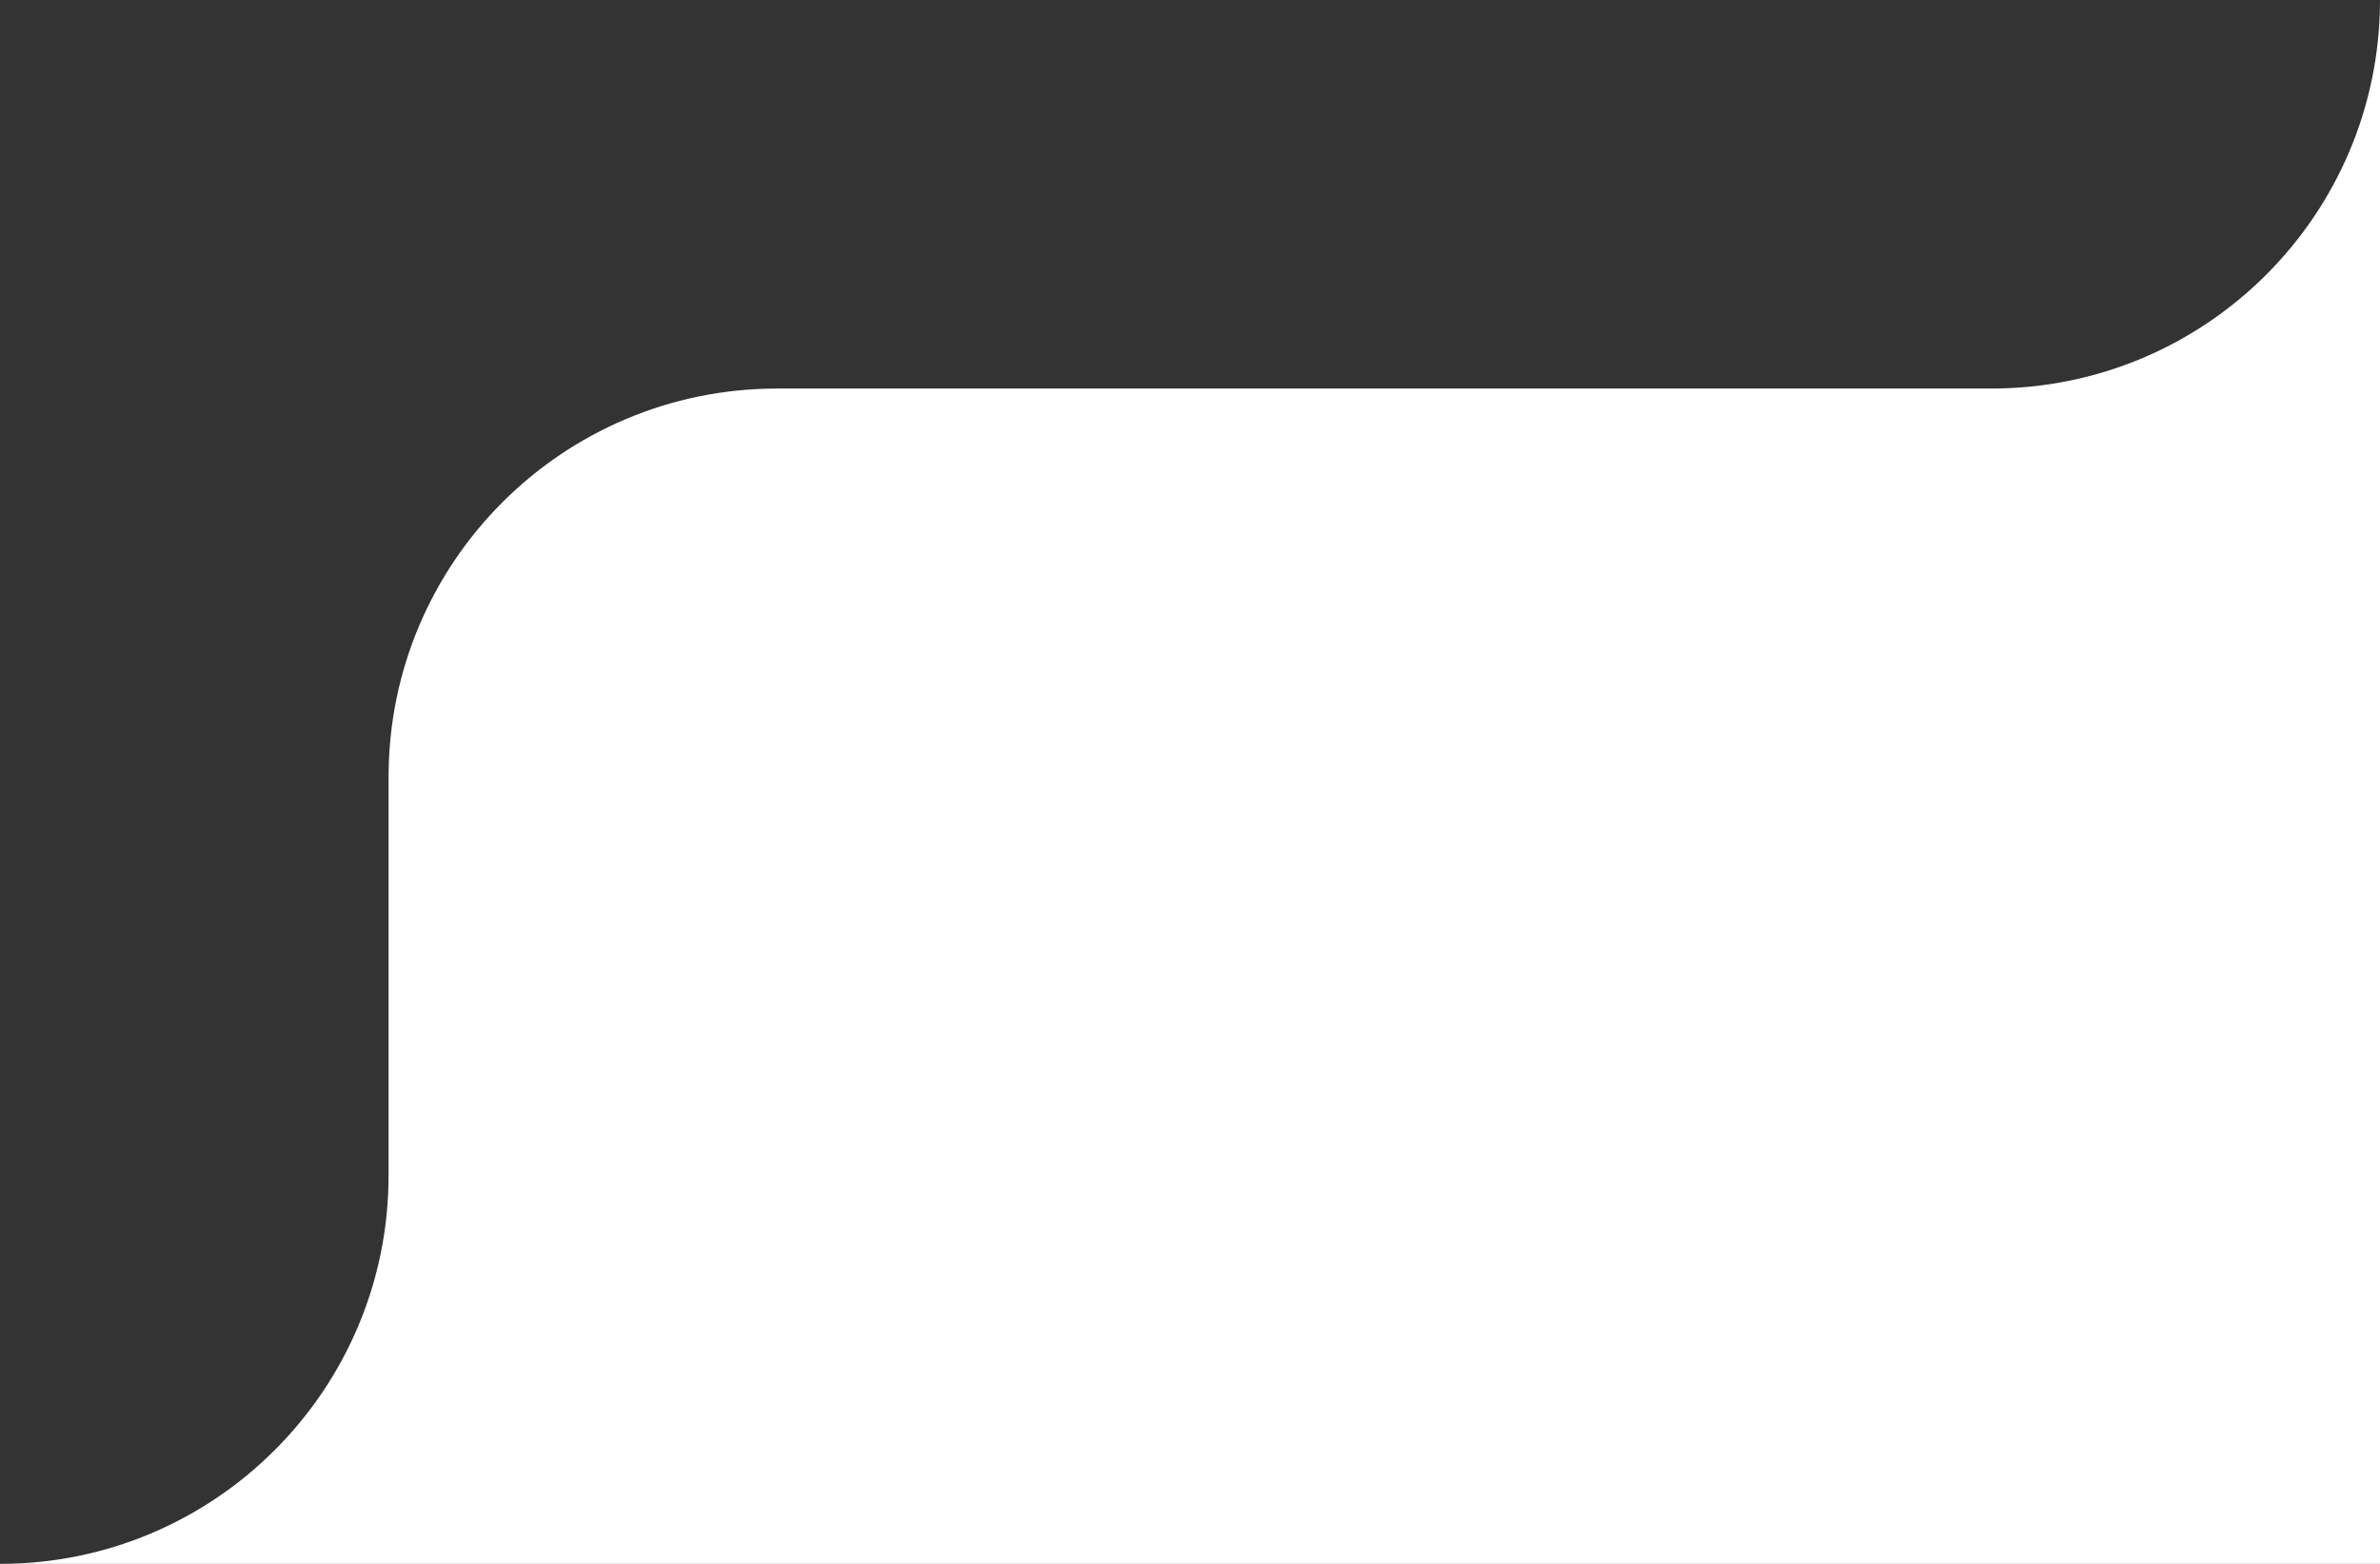 <?xml version="1.0" encoding="UTF-8"?> <svg xmlns="http://www.w3.org/2000/svg" width="245" height="161" viewBox="0 0 245 161" fill="none"><rect x="0" y="0" width="245" height="161" fill="#333333" stroke="none"/><path fill-rule="evenodd" clip-rule="evenodd" d="M245 40V0C245 22.091 227.091 40 205 40H80C57.909 40 40 57.909 40 80V121C40 143.091 22.091 161 0 161H40H245V40Z" fill="white"></path></svg> 